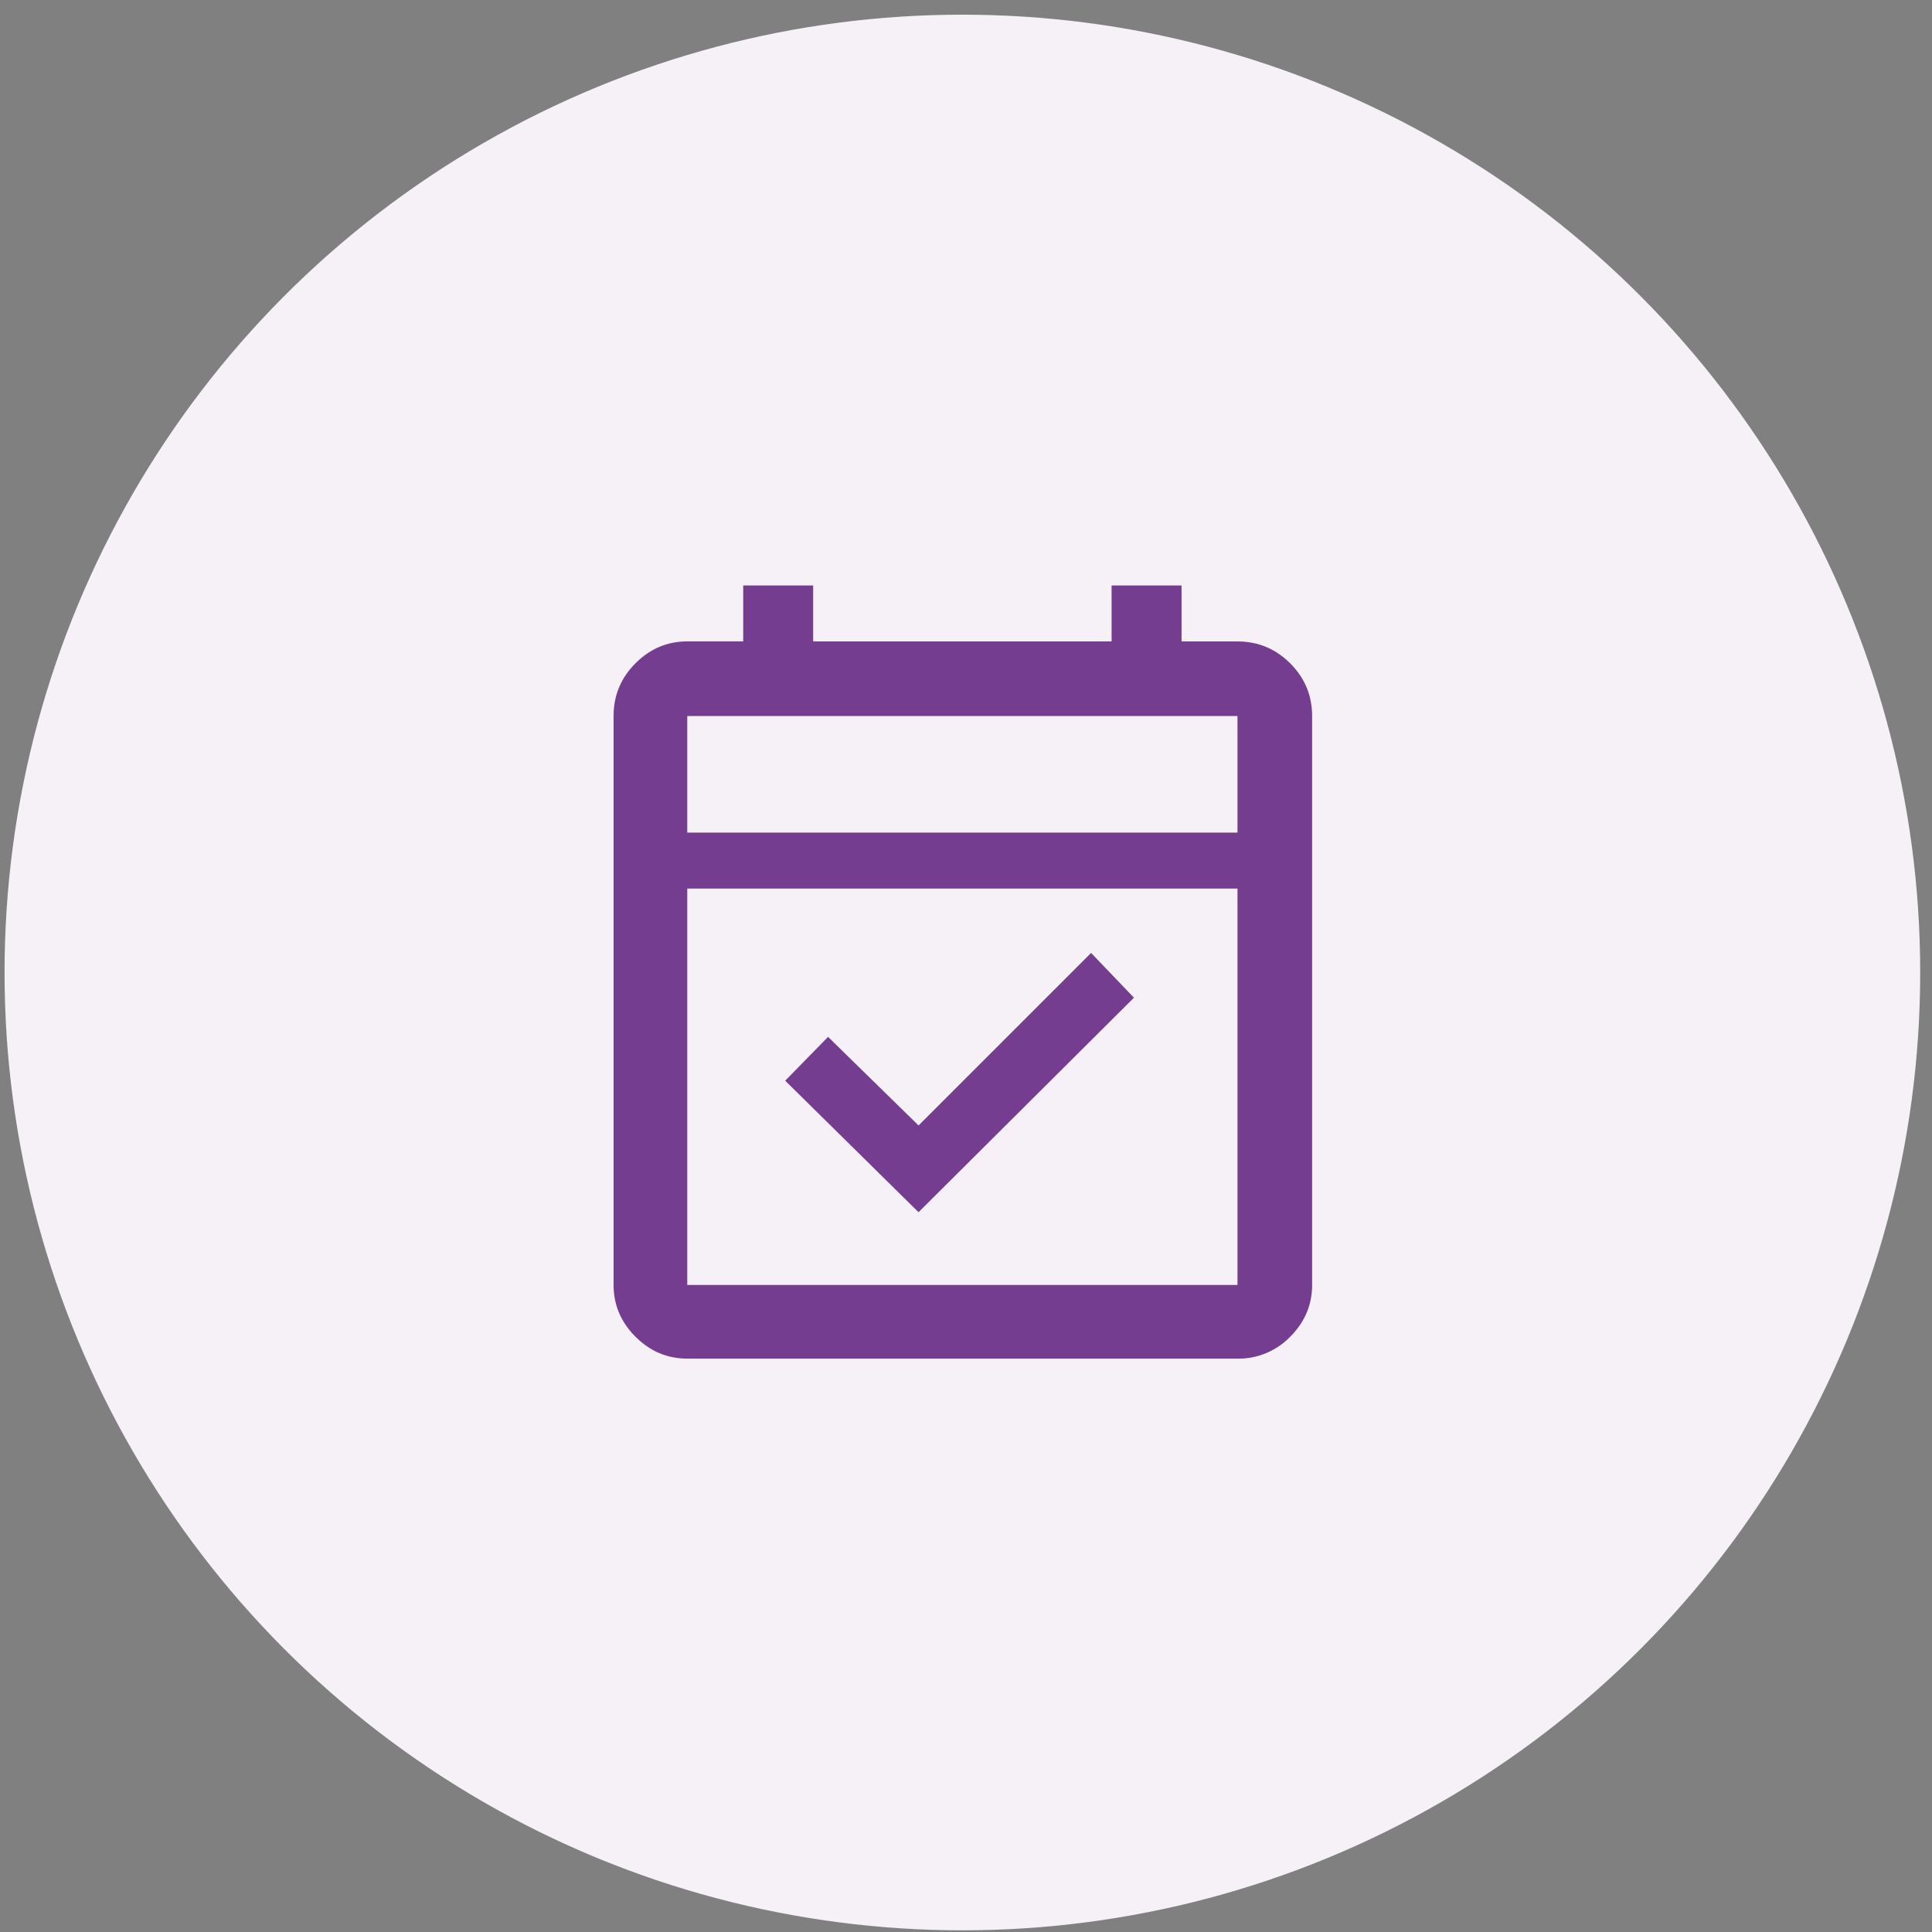 <svg width="82" height="82" viewBox="0 0 82 82" fill="none" xmlns="http://www.w3.org/2000/svg">
    <rect x="0" y="0" width="82" height="82" fill="#808080" stroke="none"/>
    <circle cx="40.846" cy="41.276" r="40.653" fill="#F5F1F7"/>
    <path d="m38.986 51.45-5.66-5.582 1.82-1.86 3.84 3.76 7.323-7.323 1.82 1.9-9.143 9.104zm-9.817 6.214c-.844 0-1.577-.31-2.197-.93-.62-.62-.93-1.353-.93-2.197V30.39c0-.871.31-1.616.93-2.237.62-.62 1.353-.93 2.197-.93h2.375V24.85h2.969v2.375h12.666V24.85h2.97v2.375h2.374c.871 0 1.617.31 2.237.93.62.62.93 1.366.93 2.237v24.146c0 .844-.31 1.576-.93 2.197a3.05 3.05 0 0 1-2.237.93H29.17zm0-3.127h23.354V37.714H29.17v16.823zm0-19.198h23.354V30.39H29.17v4.948zm0 0V30.39v4.948z" fill="#753D90"/>
</svg>

